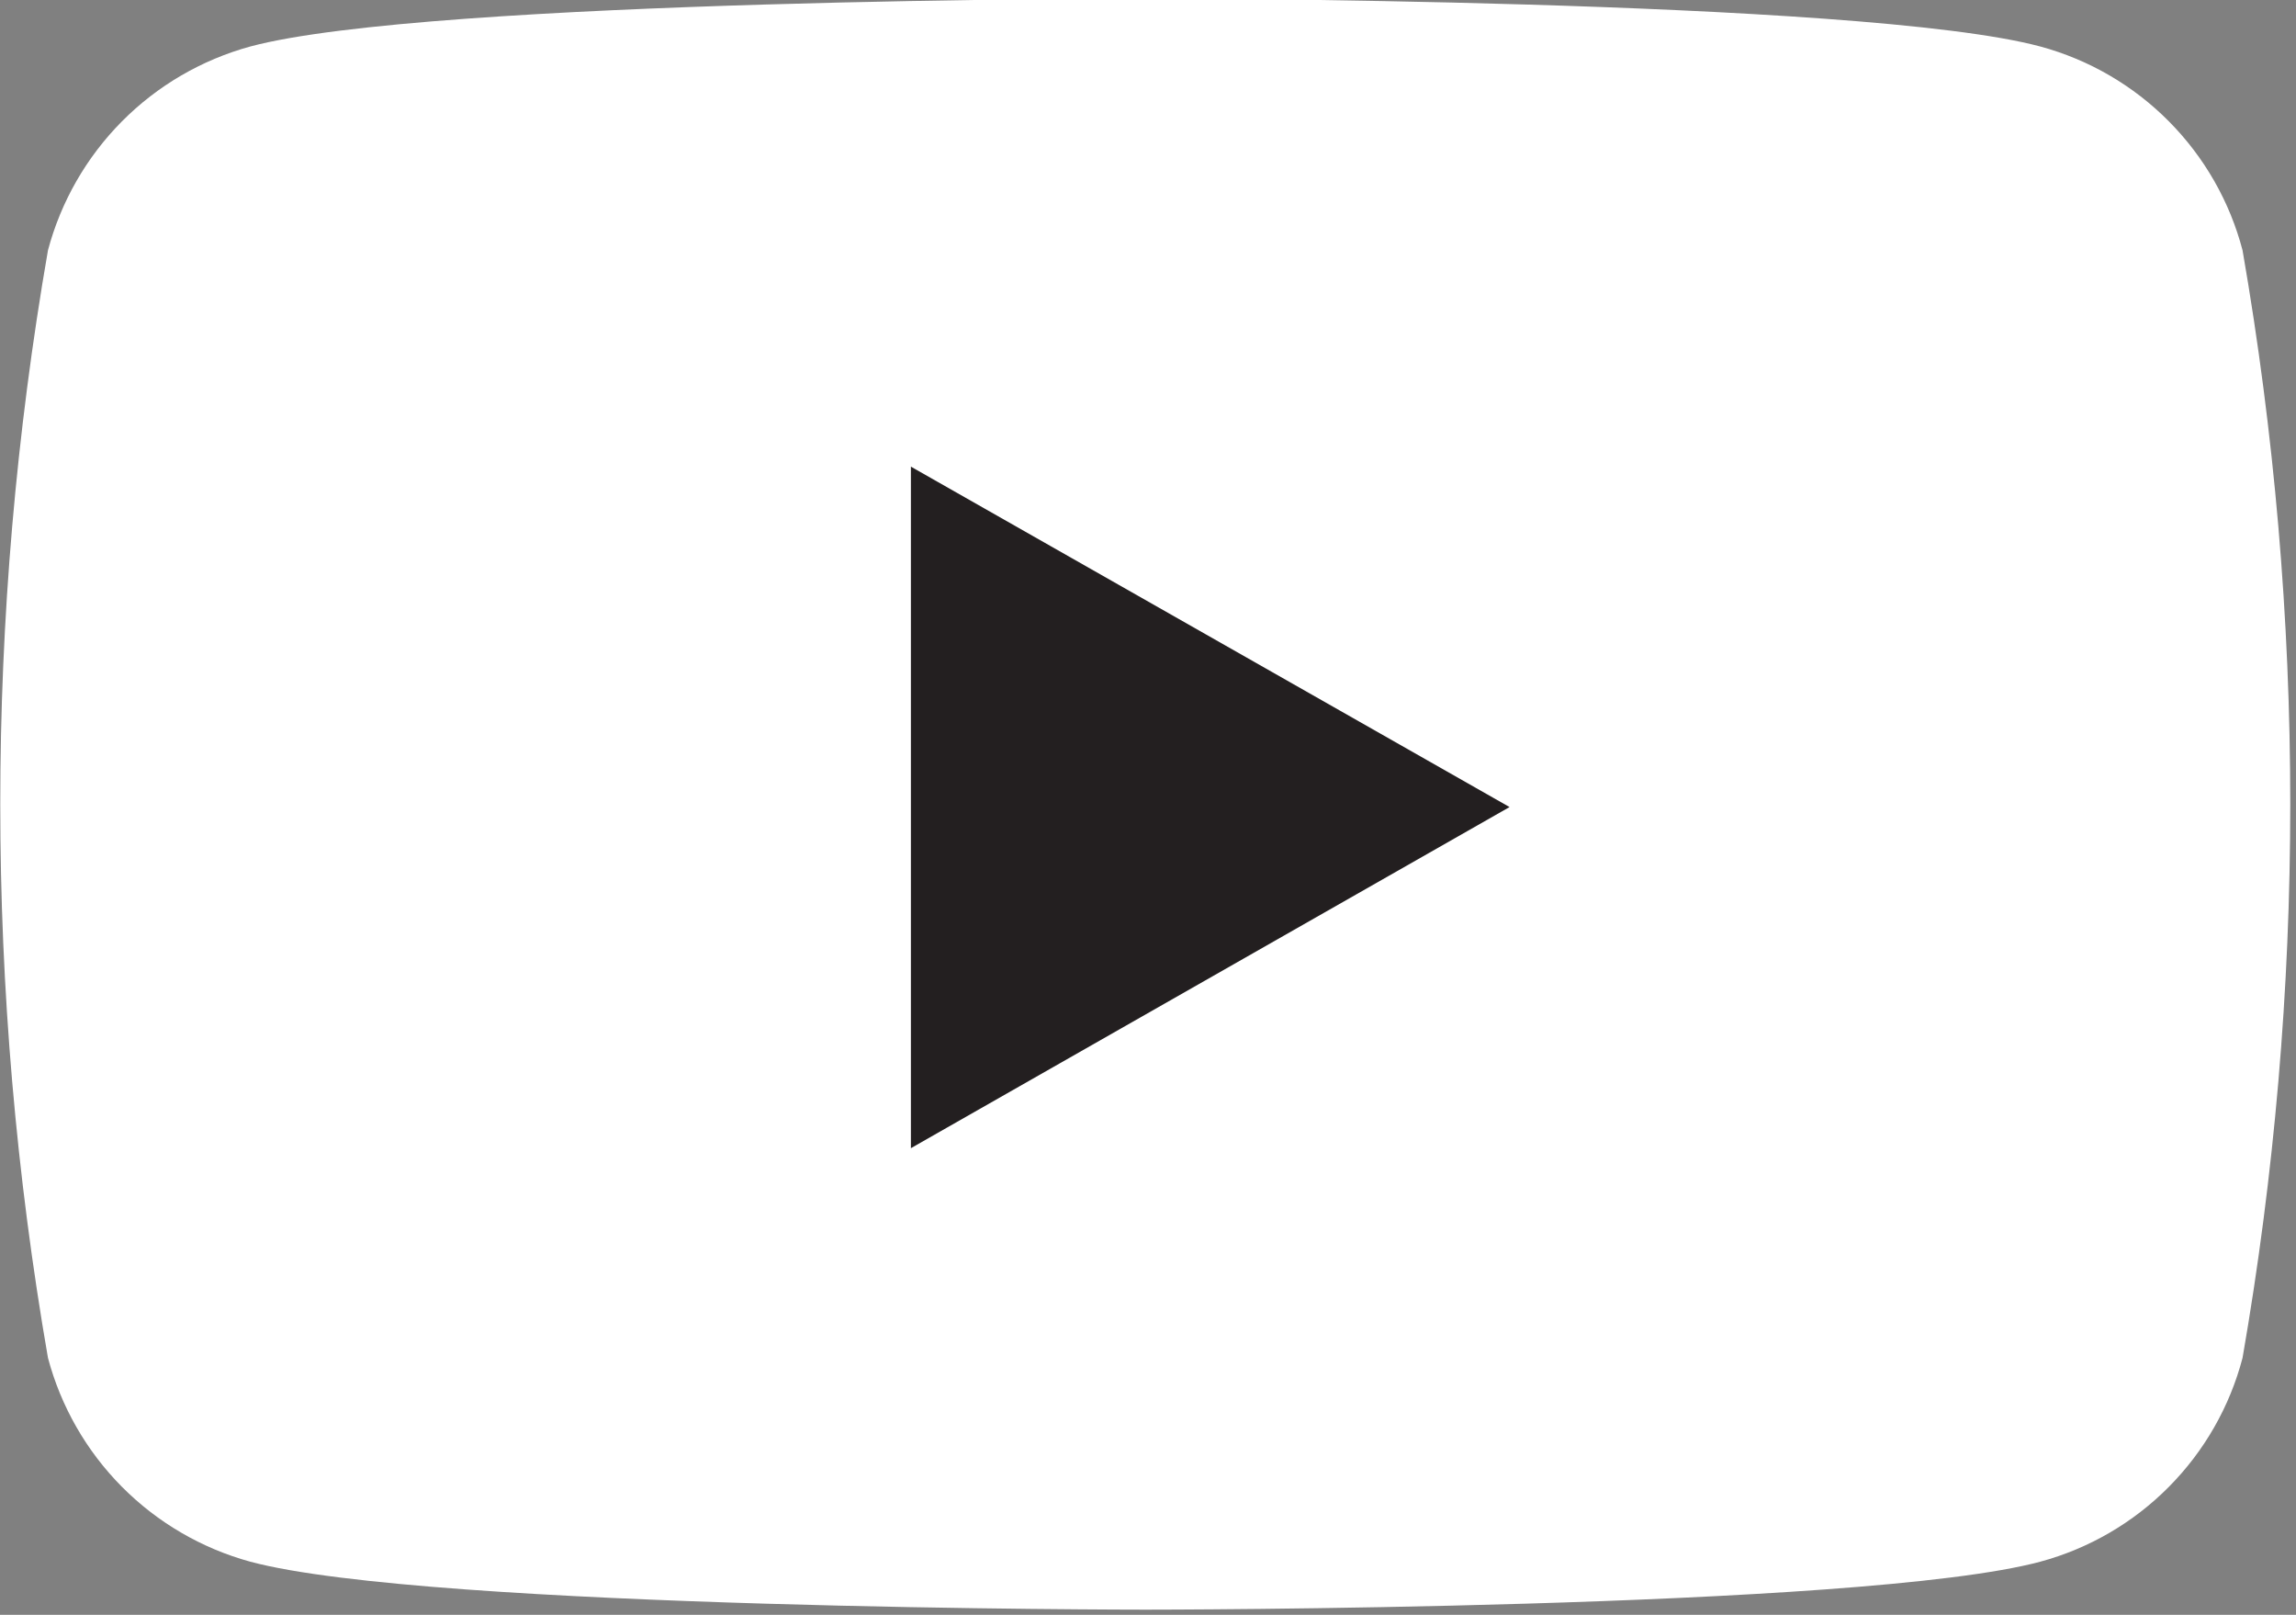 <svg width="64" height="45" viewBox="0 0 64 45" fill="none" xmlns="http://www.w3.org/2000/svg">
<rect x="0" y="0" width="64" height="45" fill="#808080" stroke="none"/>
<path d="M62.51 6.975C62.154 5.616 61.444 4.376 60.454 3.379C59.464 2.381 58.229 1.663 56.873 1.296C51.893 -0.041 31.934 -0.041 31.934 -0.041C31.934 -0.041 11.955 -0.041 6.975 1.296C5.621 1.667 4.387 2.386 3.398 3.383C2.409 4.38 1.698 5.618 1.337 6.975C-0.436 17.187 -0.436 27.628 1.337 37.84C1.698 39.197 2.409 40.435 3.398 41.432C4.387 42.428 5.621 43.148 6.975 43.519C11.955 44.856 31.934 44.856 31.934 44.856C31.934 44.856 51.893 44.856 56.873 43.519C58.229 43.152 59.464 42.434 60.454 41.436C61.444 40.439 62.154 39.199 62.51 37.84C64.284 27.628 64.284 17.187 62.51 6.975Z" fill="white"/>
<path d="M25.391 31.996V13.004L42.078 22.49L25.391 31.996Z" fill="#231F20"/>
</svg>
